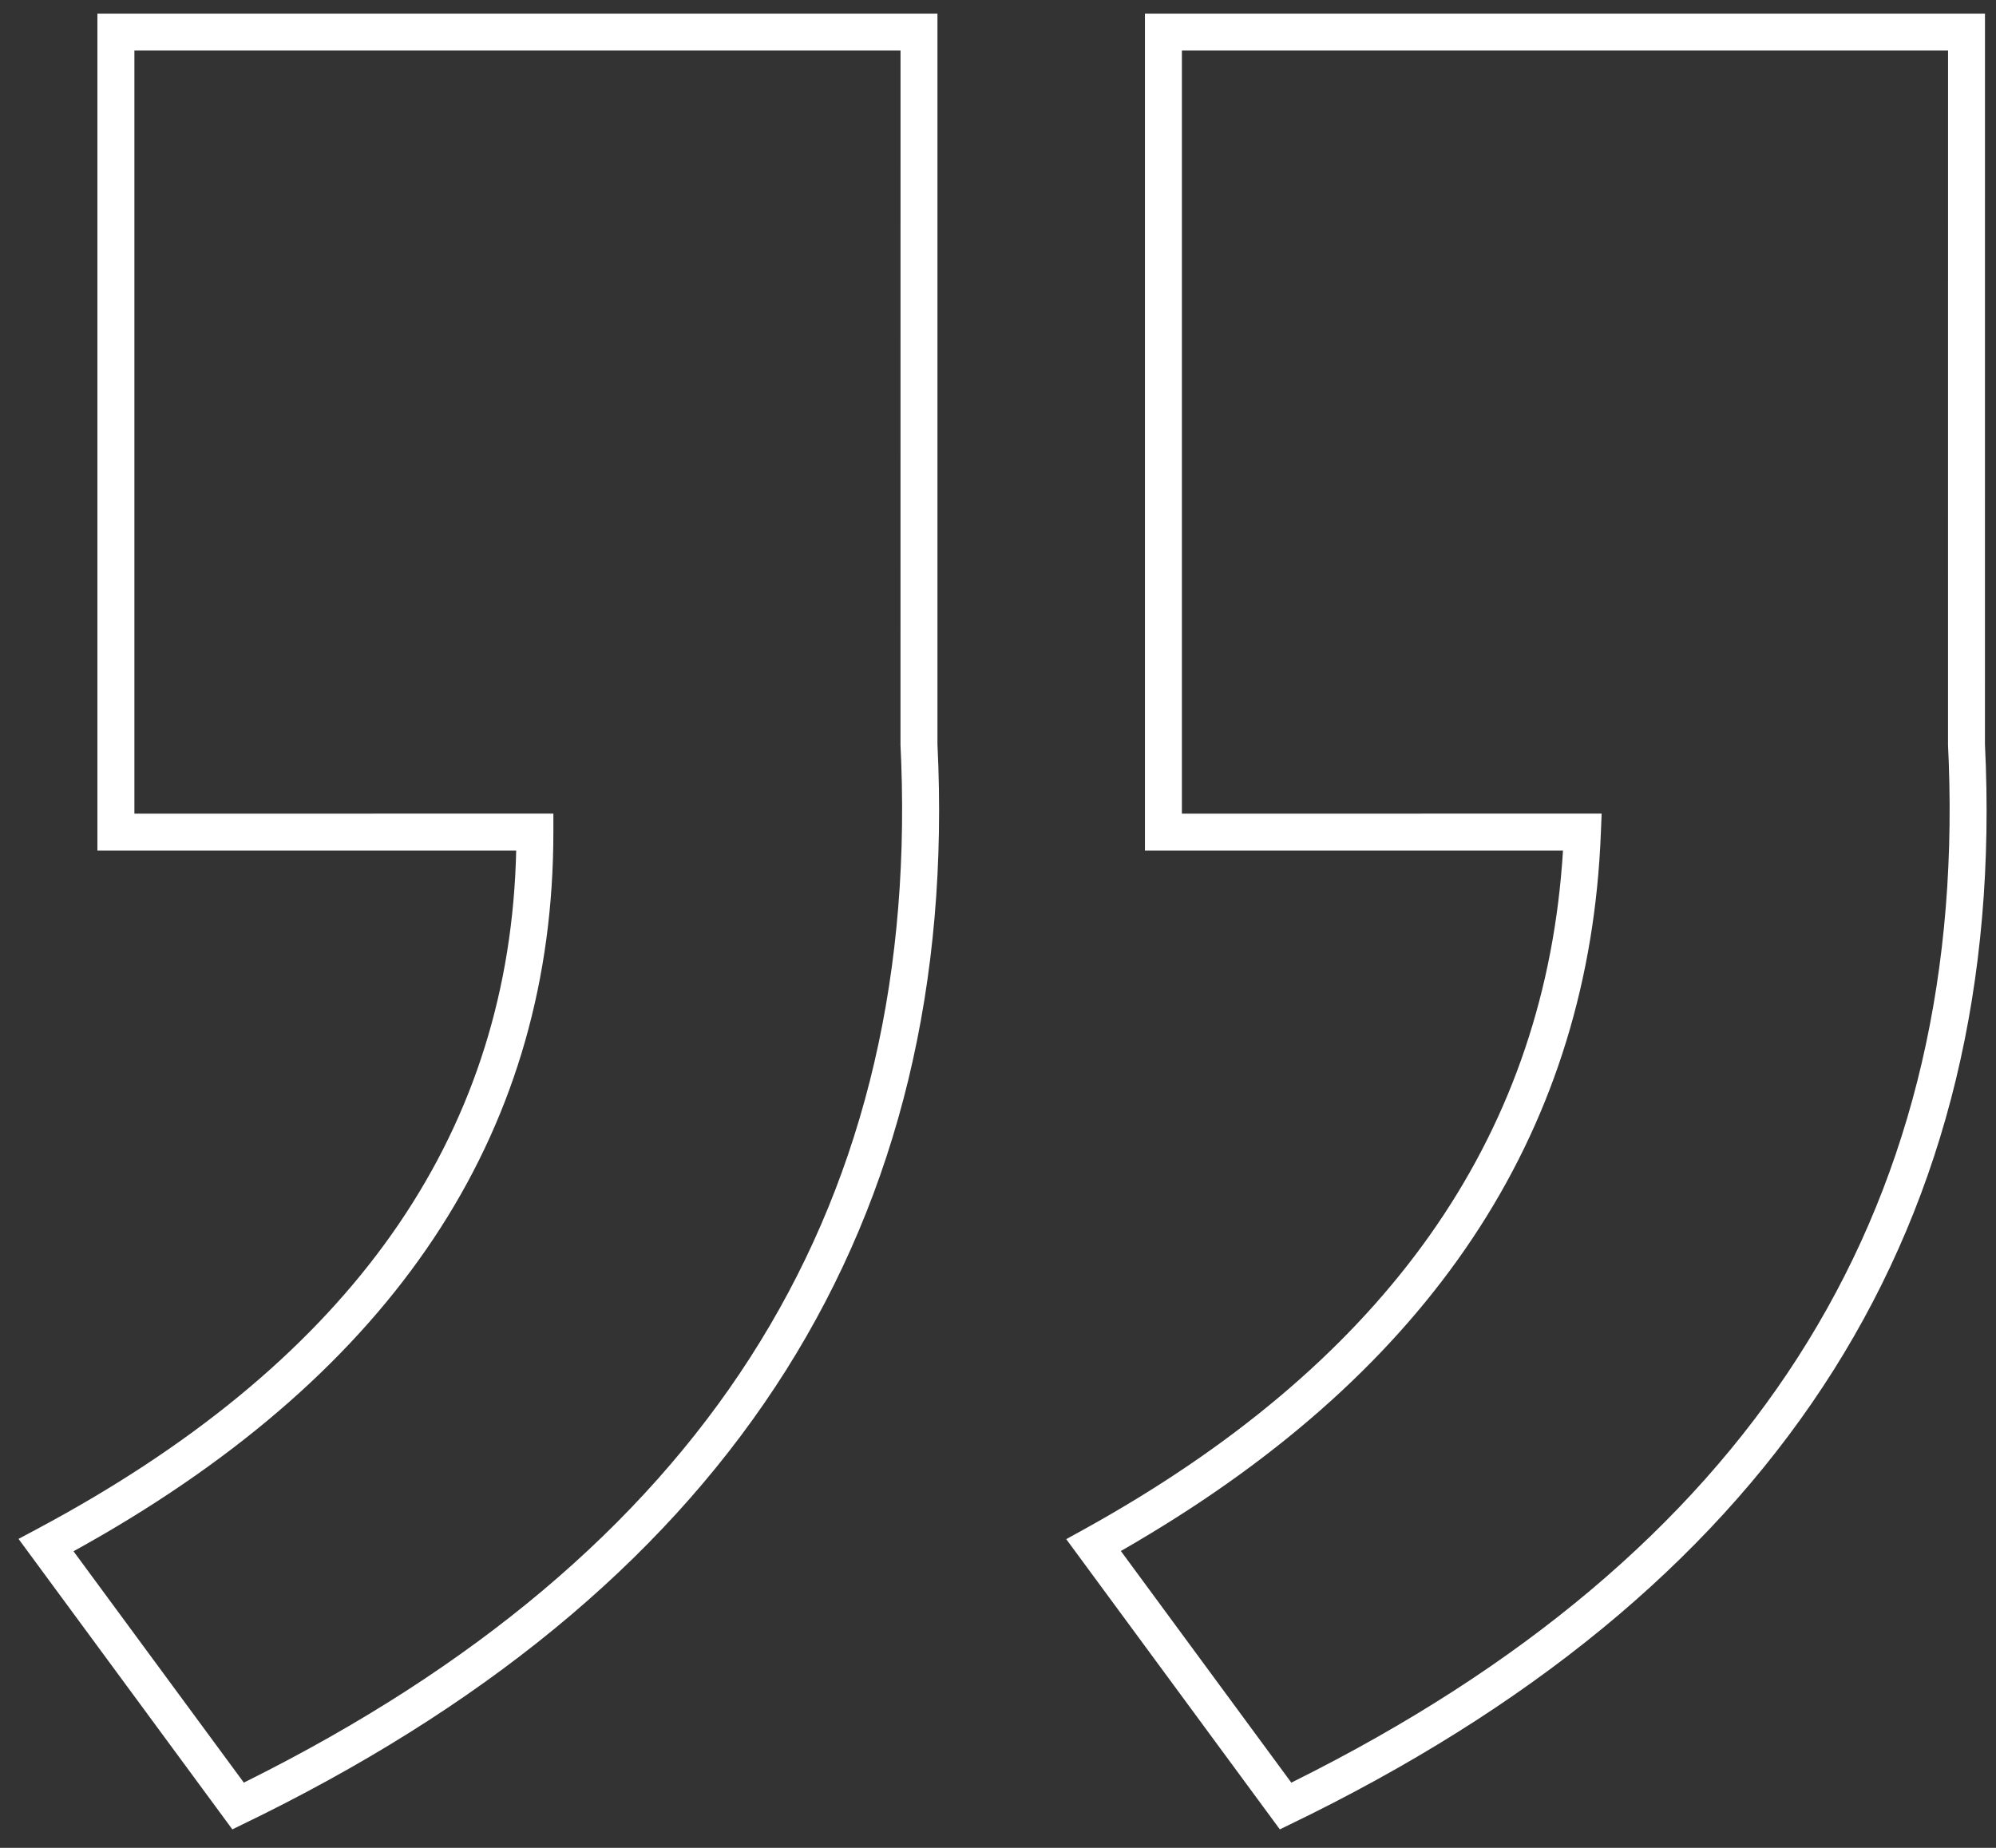 <?xml version="1.0" encoding="UTF-8"?>
<svg width="54px" height="50px" viewBox="0 0 54 50" version="1.1" xmlns="http://www.w3.org/2000/svg" xmlns:xlink="http://www.w3.org/1999/xlink">
    <rect x="0" y="0" width="54" height="50" fill="#333333" stroke="none"/>
    <title>形状备份</title>
    <g id="页面-1" stroke="none" stroke-width="1" fill="none" fill-rule="evenodd">
        <path d="M47.96,0.368 L53.745,8.228 L53.235,8.5 C45.013,12.889 40.723,18.76 40.308,26.152 L40.29,26.549 L40.281,26.852 L51.611,26.853 L51.611,49.5 L28.884,49.5 L28.884,29.73 C28.252,16.814 34.355,7.139 47.127,0.776 L47.96,0.368 Z M19.621,0.368 L25.4,8.221 L24.902,8.496 C16.986,12.878 12.707,18.744 12.017,26.128 L11.982,26.539 L11.961,26.852 L23.271,26.853 L23.271,49.5 L0.544,49.5 L0.545,29.73 C-0.088,16.814 6.015,7.139 18.787,0.776 L19.621,0.368 Z M52.257,7.893 L47.649,1.633 L47.566,1.675 C35.296,7.79 29.417,16.949 29.864,29.243 L29.884,29.706 L29.883,48.5 L50.61,48.5 L50.61,27.852 L39.275,27.853 L39.275,27.353 C39.275,19.416 43.353,13.069 51.452,8.349 L51.882,8.103 L52.257,7.893 Z M23.922,7.9 L19.31,1.632 L19.226,1.675 C6.956,7.79 1.077,16.949 1.524,29.243 L1.544,29.706 L1.543,48.5 L22.271,48.5 L22.271,27.852 L10.915,27.853 L10.936,27.334 C11.241,19.423 15.315,13.094 23.11,8.379 L23.538,8.123 L23.922,7.9 Z" id="形状备份" fill="#FFFFFF" fill-rule="nonzero" transform="translate(27.123, 24.934) rotate(-180) translate(-27.123, -24.934) "></path>
    </g>
</svg>